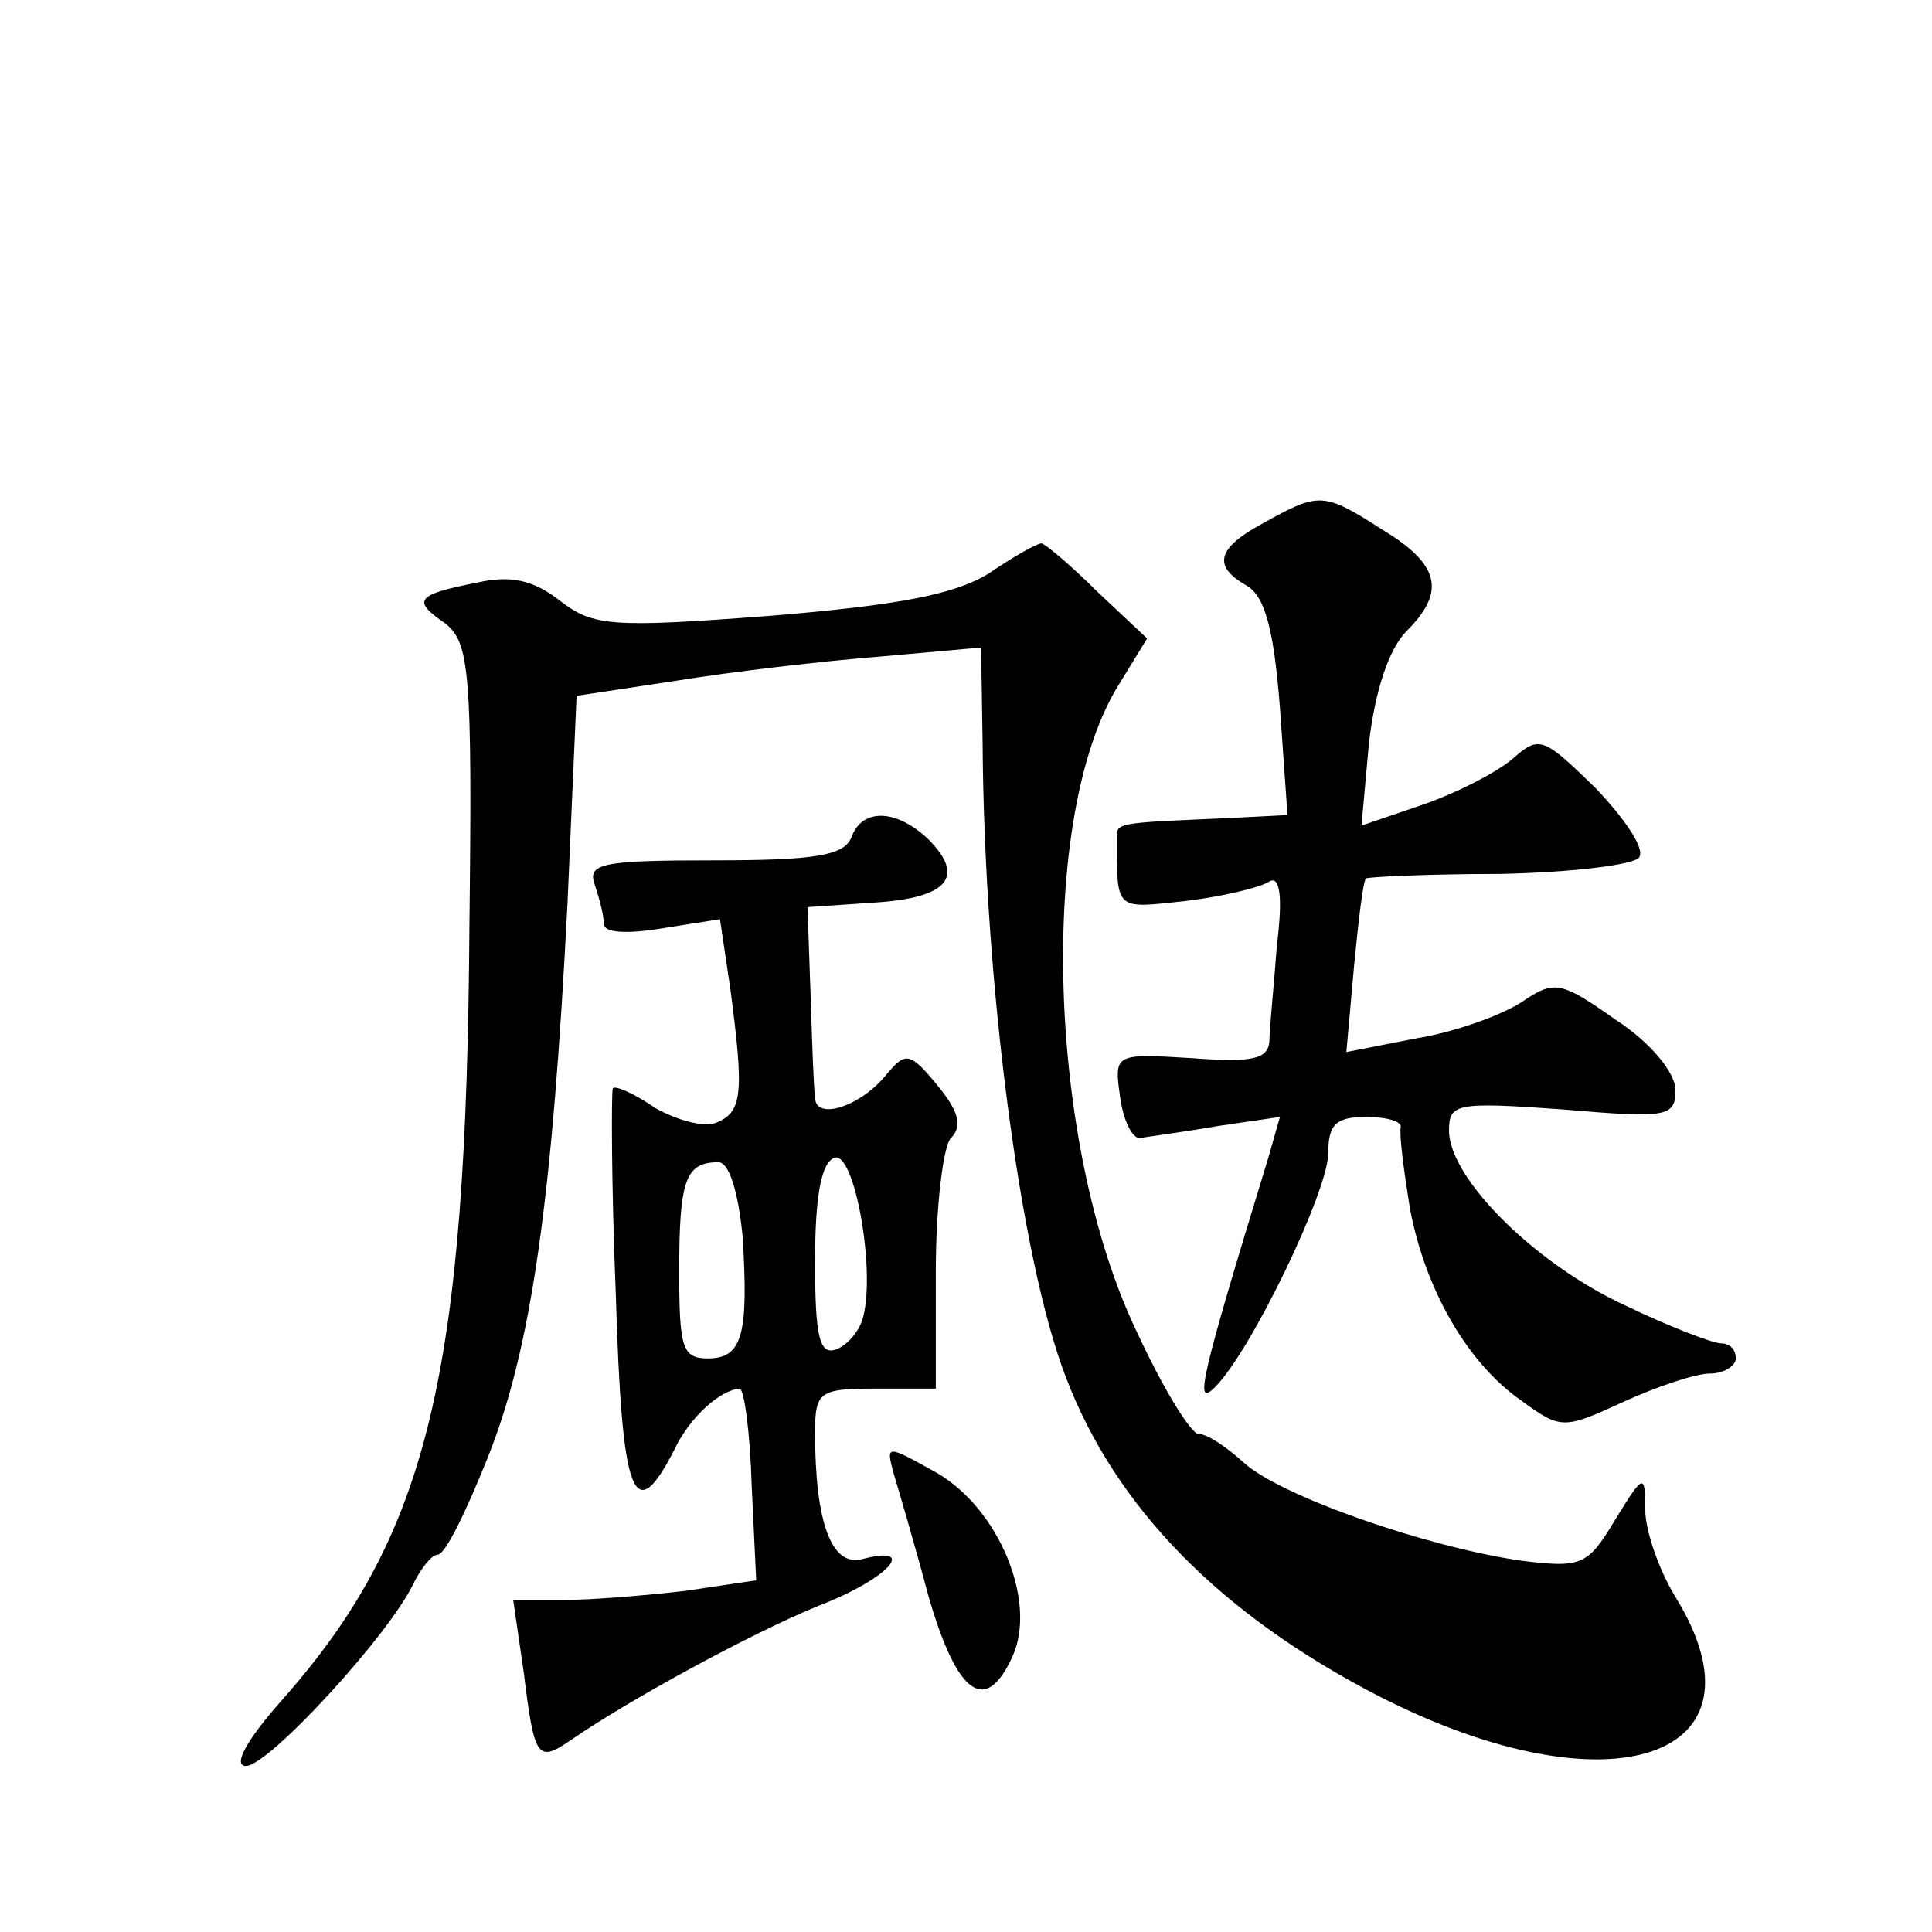 <?xml version="1.0" standalone="no"?>
<!DOCTYPE svg PUBLIC "-//W3C//DTD SVG 20010904//EN"
 "http://www.w3.org/TR/2001/REC-SVG-20010904/DTD/svg10.dtd">
<svg version="1.0" xmlns="http://www.w3.org/2000/svg"
 width="128pt" height="128pt" viewBox="0 0 128 128"
 preserveAspectRatio="xMidYMid meet">
<g transform="translate(0,128) scale(0.1,-0.1)"
fill="#0" stroke="none">
<path d="M838 934 c-32 -17 -35 -29 -12 -42 12 -7 18 -29 22 -81 l5 -71 -39 -2
c-69 -3 -74 -3 -74 -11 0 -51 -2 -49 45 -44 25 3 50 9 56 13 7 4 9 -10 5 -42 -2
-27 -5 -56 -5 -64 -1 -12 -12 -14 -52 -11 -50 3 -51 3 -47 -25 2 -16 8 -28 13 -28
6 1 29 4 52 8 l41 6 -8 -28 c-45 -147 -49 -165 -35 -151 24 24 75 130 75 155 0
19 5 24 25 24 14 0 24 -3 23 -7 -1 -5 2 -28 6 -53 10 -54 38 -103 74 -128 26 -19
28 -19 67 -1 22 10 48 19 58 19 9 0 17 5 17 10 0 6 -4 10 -10 10 -5 0 -34 11 -63
25 -59 27 -117 84 -117 116 0 18 5 19 75 14 70 -6 75 -5 75 13 0 11 -16 31 -39
46 -37 26 -41 27 -63 12 -14 -9 -45 -20 -70 -24 l-46 -9 5 56 c3 31 6 57 8 59 1
1 41 3 89 3 47 1 89 6 92 11 4 6 -10 26 -29 46 -34 33 -37 35 -54 20 -10 -9 -37
-23 -60 -31 l-41 -14 5 55 c4 34 13 62 25 74 26 26 22 44 -16 67 -39 25 -42 25
-78 5z M655 900 c-23 -14 -60 -21 -145 -28 -105 -8 -117 -7 -139 10 -18 14 -33
17 -55 12 -41 -8 -43 -12 -21 -27 16 -13 18 -31 16 -201 -2 -296 -27 -402 -123
-511 -25 -28 -34 -45 -25 -45 15 0 95 87 111 121 5 10 12 19 16 19 5 0 19 29 33
64 29 72 43 171 53 368 l6 137 66 10 c37 6 97 13 135 16 l67 6 1 -63 c1 -159 25
-342 55 -420 33 -87 103 -158 208 -212 153 -78 262 -41 196 66 -11 18 -20 44 -20
58 0 24 -1 24 -20 -7 -18 -30 -22 -32 -62 -27 -63 9 -160 43 -184 65 -11 10 -24
19 -30 19 -5 0 -24 31 -41 68 -59 123 -66 341 -12 428 l19 31 -33 31 c-18 18 -35
32 -37 32 -3 0 -19 -9 -35 -20z M564 725 c-5 -12 -25 -15 -91 -15 -74 0 -84 -2
-79 -16 3 -9 6 -20 6 -26 0 -6 15 -7 39 -3 l38 6 7 -47 c9 -69 8 -81 -10 -88 -8
-3 -26 2 -40 10 -13 9 -26 15 -28 13 -1 -2 -1 -64 2 -137 4 -135 12 -155 39 -102
10 21 30 39 43 40 3 0 7 -29 8 -64 l3 -63 -47 -7 c-26 -3 -62 -6 -80 -6 l-34 0
7 -48 c7 -57 9 -60 31 -45 39 27 120 71 164 89 47 18 67 41 29 31 -20 -5 -31 24
-31 84 0 27 3 29 40 29 l40 0 0 78 c0 43 5 83 10 88 8 8 5 18 -9 35 -18 22 -21
22 -33 8 -17 -22 -48 -32 -48 -16 -1 7 -2 38 -3 69 l-2 57 44 3 c49 3 61 17 36
42 -21 20 -44 21 -51 1z m8 -317 c-2 -9 -10 -19 -18 -22 -11 -4 -14 8 -14 58 0
43 4 66 13 69 13 4 27 -73 19 -105z m-80 53 c4 -65 0 -81 -23 -81 -17 0 -19 7 -19
58 0 60 4 72 26 72 7 0 13 -19 16 -49z M592 304 c3 -10 14 -47 23 -81 19 -66 38
-80 56 -40 16 36 -9 97 -50 121 -34 19 -34 19 -29 0z"/>
</g>
</svg>
